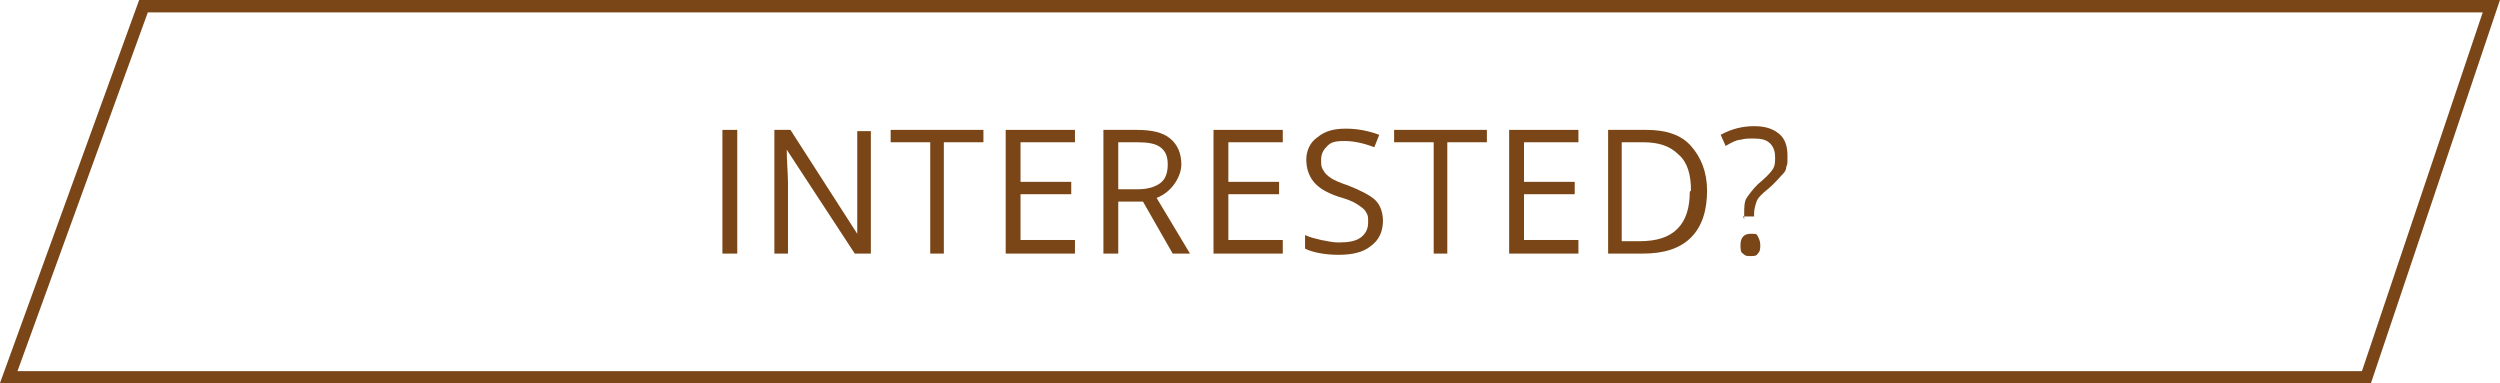 <svg xmlns="http://www.w3.org/2000/svg" id="Ebene_1" version="1.1" viewBox="0 0 202.1 31"><defs><style> .st0 { fill: #7a4617; } .st1 { fill: none; stroke: #7a4618; } .st2 { isolation: isolate; } </style></defs><g id="Gruppe_244"><path id="Pfad_78" class="st1" d="M.7,30.5L11.6.5h189.8l-10.1,30H.7Z"/><g id="Interested_" class="st2"><g class="st2"><path class="st0" d="M58.4,20.5v-10h1.2v10h-1.2Z"/><path class="st0" d="M70.4,20.5h-1.3l-5.5-8.4h0c0,1,.1,1.9.1,2.7v5.7h-1.1v-10h1.3l5.4,8.4h0c0-.1,0-.5,0-1.2,0-.7,0-1.1,0-1.4v-5.7h1.1v10Z"/><path class="st0" d="M76.4,20.5h-1.2v-9h-3.2v-1h7.5v1h-3.2v9Z"/><path class="st0" d="M86.9,20.5h-5.6v-10h5.6v1h-4.4v3.2h4.1v1h-4.1v3.7h4.4v1Z"/><path class="st0" d="M90.4,16.3v4.2h-1.2v-10h2.7c1.2,0,2.1.2,2.7.7.6.5.9,1.2.9,2.1s-.7,2.2-2,2.7l2.7,4.5h-1.4l-2.4-4.2h-2.1ZM90.4,15.3h1.6c.8,0,1.4-.2,1.8-.5.4-.3.6-.8.6-1.5s-.2-1.1-.6-1.4-1-.4-1.9-.4h-1.5v3.8Z"/><path class="st0" d="M103.7,20.5h-5.6v-10h5.6v1h-4.4v3.2h4.1v1h-4.1v3.7h4.4v1Z"/><path class="st0" d="M111.8,17.8c0,.9-.3,1.6-1,2.1-.6.5-1.5.7-2.6.7s-2.1-.2-2.7-.5v-1.1c.4.2.9.3,1.3.4.5.1,1,.2,1.4.2.8,0,1.4-.1,1.8-.4.4-.3.6-.7.6-1.2s0-.6-.2-.9c-.1-.2-.4-.4-.7-.6-.3-.2-.8-.4-1.5-.6-.9-.3-1.6-.7-2-1.2-.4-.5-.6-1.1-.6-1.8s.3-1.4.9-1.8c.6-.5,1.3-.7,2.3-.7s1.9.2,2.7.5l-.4,1c-.8-.3-1.6-.5-2.4-.5s-1.1.1-1.4.4c-.3.3-.5.6-.5,1.1s0,.6.2.9c.1.2.3.4.6.6.3.2.8.4,1.4.6,1,.4,1.8.8,2.2,1.2.4.4.6,1,.6,1.7Z"/><path class="st0" d="M117.1,20.5h-1.2v-9h-3.2v-1h7.5v1h-3.2v9Z"/><path class="st0" d="M127.6,20.5h-5.6v-10h5.6v1h-4.4v3.2h4.1v1h-4.1v3.7h4.4v1Z"/><path class="st0" d="M138,15.4c0,1.6-.4,2.9-1.3,3.8-.9.9-2.2,1.3-3.9,1.3h-2.8v-10h3.1c1.6,0,2.8.4,3.6,1.3s1.3,2.1,1.3,3.6ZM136.7,15.4c0-1.3-.3-2.3-1-2.9-.7-.7-1.6-1-2.9-1h-1.7v8h1.4c1.4,0,2.4-.3,3.1-1,.7-.7,1-1.7,1-3Z"/><path class="st0" d="M141,17.7v-.4c0-.5,0-1,.2-1.3.2-.3.5-.7.9-1.1.6-.5,1-.9,1.2-1.2.2-.3.2-.6.2-1s-.1-.8-.4-1.1c-.3-.3-.7-.4-1.3-.4s-.7,0-1.1.1c-.3,0-.7.2-1.2.5l-.4-.9c.9-.5,1.8-.7,2.7-.7s1.5.2,2,.6c.5.4.7,1,.7,1.8s0,.6-.1.9c0,.3-.2.5-.4.7-.2.2-.5.6-1.1,1.1-.5.4-.8.7-.9,1-.1.3-.2.6-.2,1v.2h-.9ZM140.7,19.8c0-.6.3-.9.8-.9s.5,0,.6.2.2.4.2.7,0,.5-.2.7c-.1.2-.3.2-.6.2s-.4,0-.6-.2c-.2-.1-.2-.4-.2-.7Z"/></g></g></g></svg>